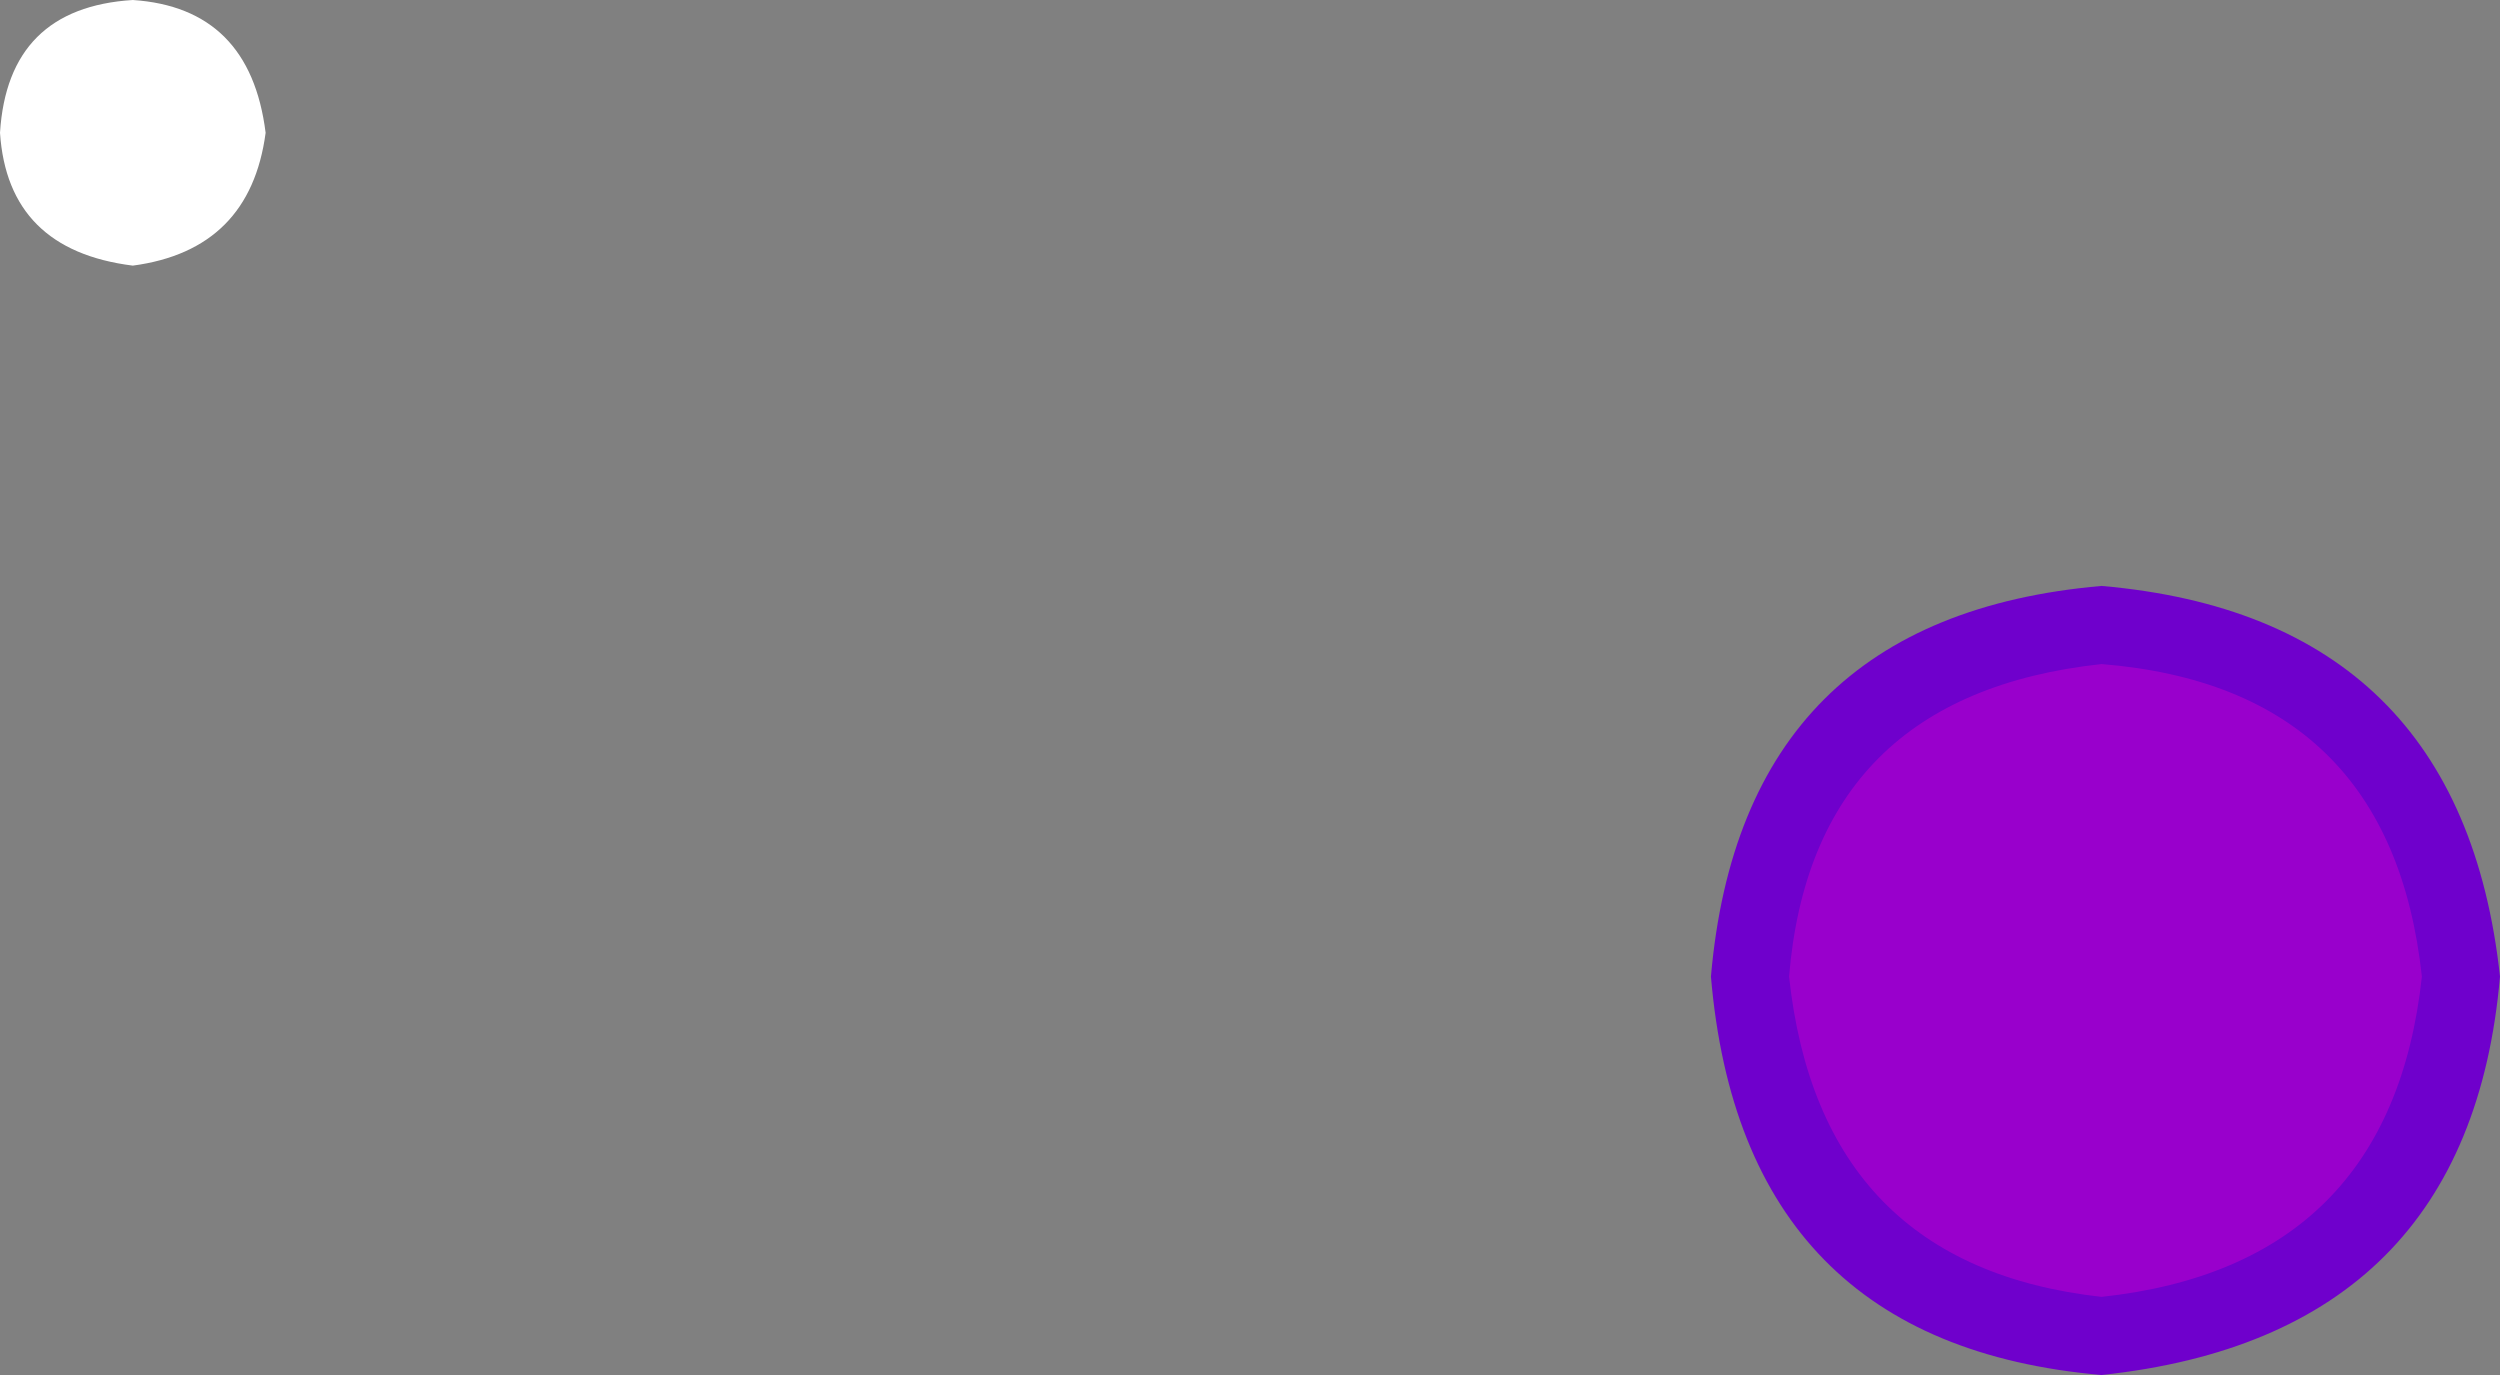 <?xml version="1.0" encoding="UTF-8" standalone="no"?>
<svg xmlns:xlink="http://www.w3.org/1999/xlink" height="8.8px" width="16.0px" xmlns="http://www.w3.org/2000/svg">
  <rect width="100%" height="100%" fill="#808080" stroke="none"/>
  <g transform="matrix(1.0, 0.0, 0.0, 1.0, -5.8, -121.85)">
    <path d="M7.5 122.7 Q7.4 123.45 6.65 123.55 5.85 123.45 5.8 122.7 5.85 121.9 6.65 121.85 7.4 121.9 7.5 122.7" fill="#ffffff" fill-rule="evenodd" stroke="none"/>
    <path d="M21.55 128.1 Q21.35 130.2 19.25 130.4 17.2 130.2 17.0 128.1 17.2 126.05 19.25 125.85 21.35 126.05 21.55 128.1" fill="#9900cc" fill-rule="evenodd" stroke="none"/>
    <path d="M21.8 128.1 Q21.6 130.4 19.25 130.65 16.95 130.45 16.75 128.1 16.95 125.8 19.25 125.6 21.55 125.8 21.8 128.1 M17.25 128.1 Q17.45 129.95 19.25 130.15 21.1 129.95 21.3 128.1 21.1 126.25 19.25 126.1 17.4 126.3 17.25 128.1" fill="#6f00cc" fill-rule="evenodd" stroke="none"/>
  </g>
</svg>
